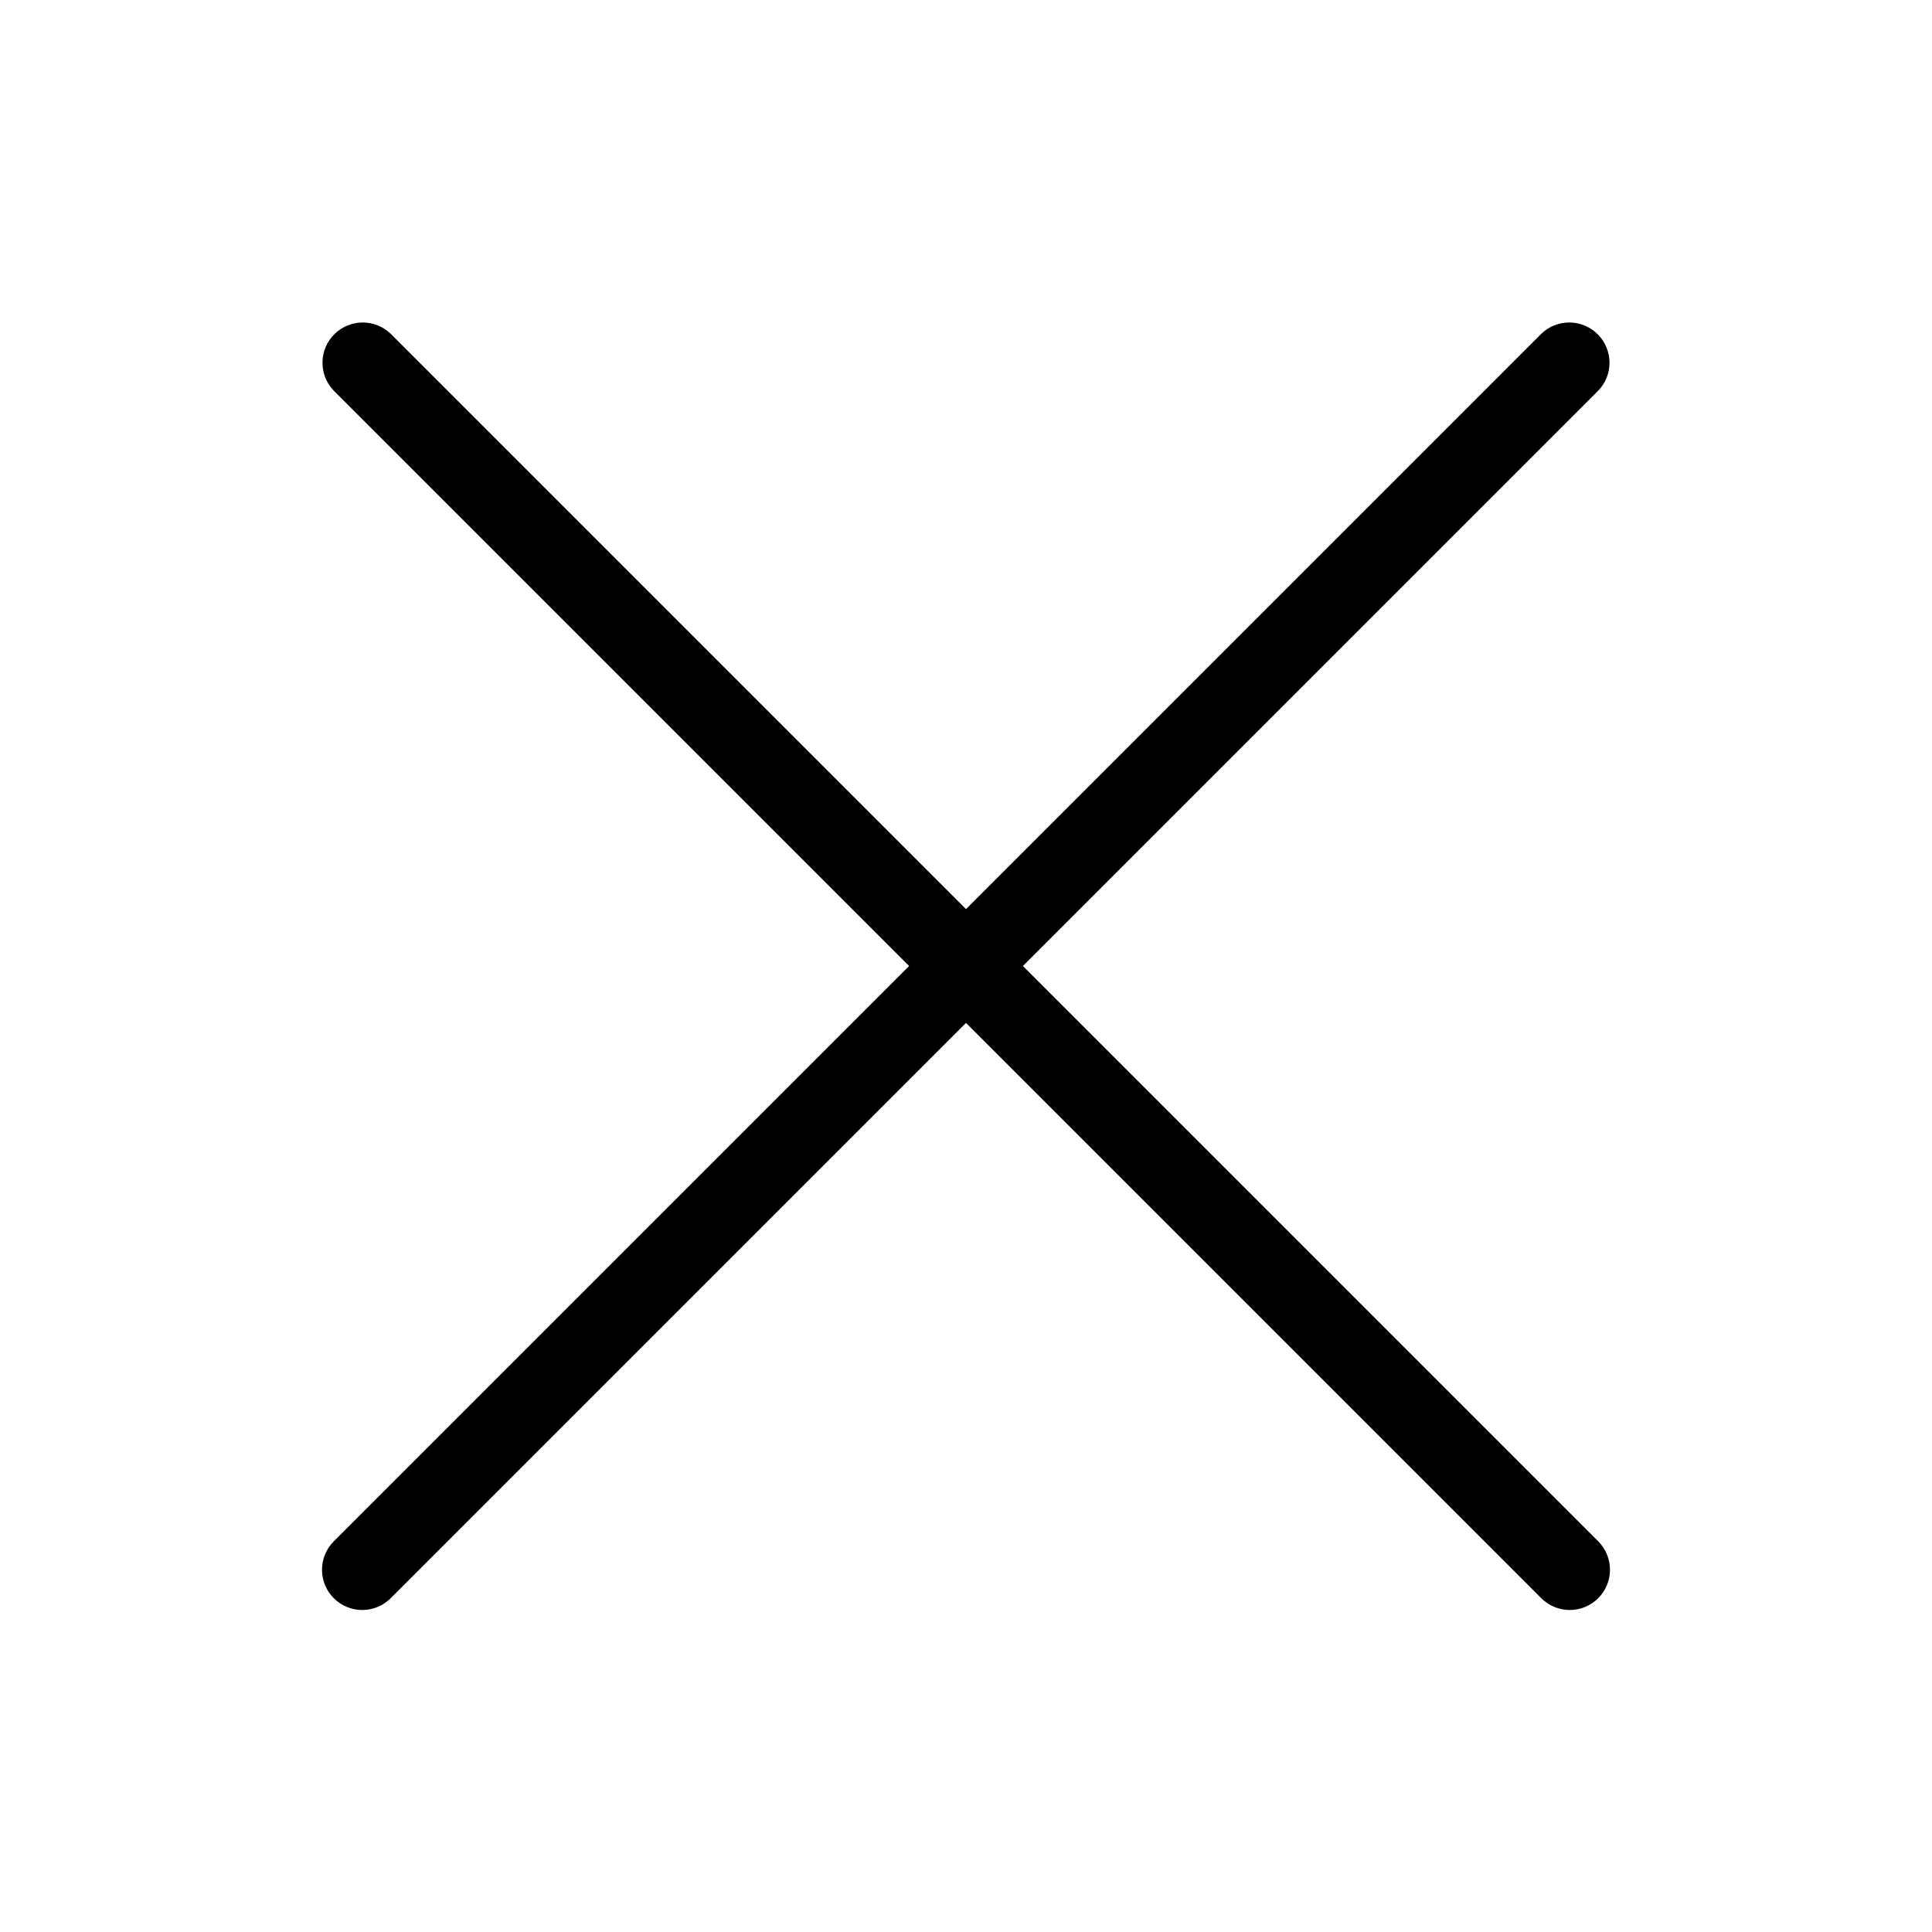 <svg width="512" height="512" viewBox="0 0 512 512" fill="none" xmlns="http://www.w3.org/2000/svg">
<path d="M423.54 408.46L271.081 256L423.54 103.54C427.534 99.407 427.534 92.854 423.54 88.72C419.448 84.483 412.695 84.366 408.458 88.458L255.999 240.918L103.54 88.46C99.407 84.467 92.854 84.467 88.72 88.46C84.483 92.552 84.366 99.305 88.458 103.542L240.917 256L88.458 408.458C86.458 410.458 85.335 413.171 85.335 415.999C85.333 421.889 90.109 426.665 96 426.667C98.829 426.669 101.543 425.544 103.54 423.54L255.999 271.082L408.458 423.542C410.456 425.546 413.171 426.671 416 426.667C418.827 426.665 421.538 425.543 423.538 423.544C427.704 419.379 427.706 412.625 423.54 408.46Z" fill="black"/>
</svg>
